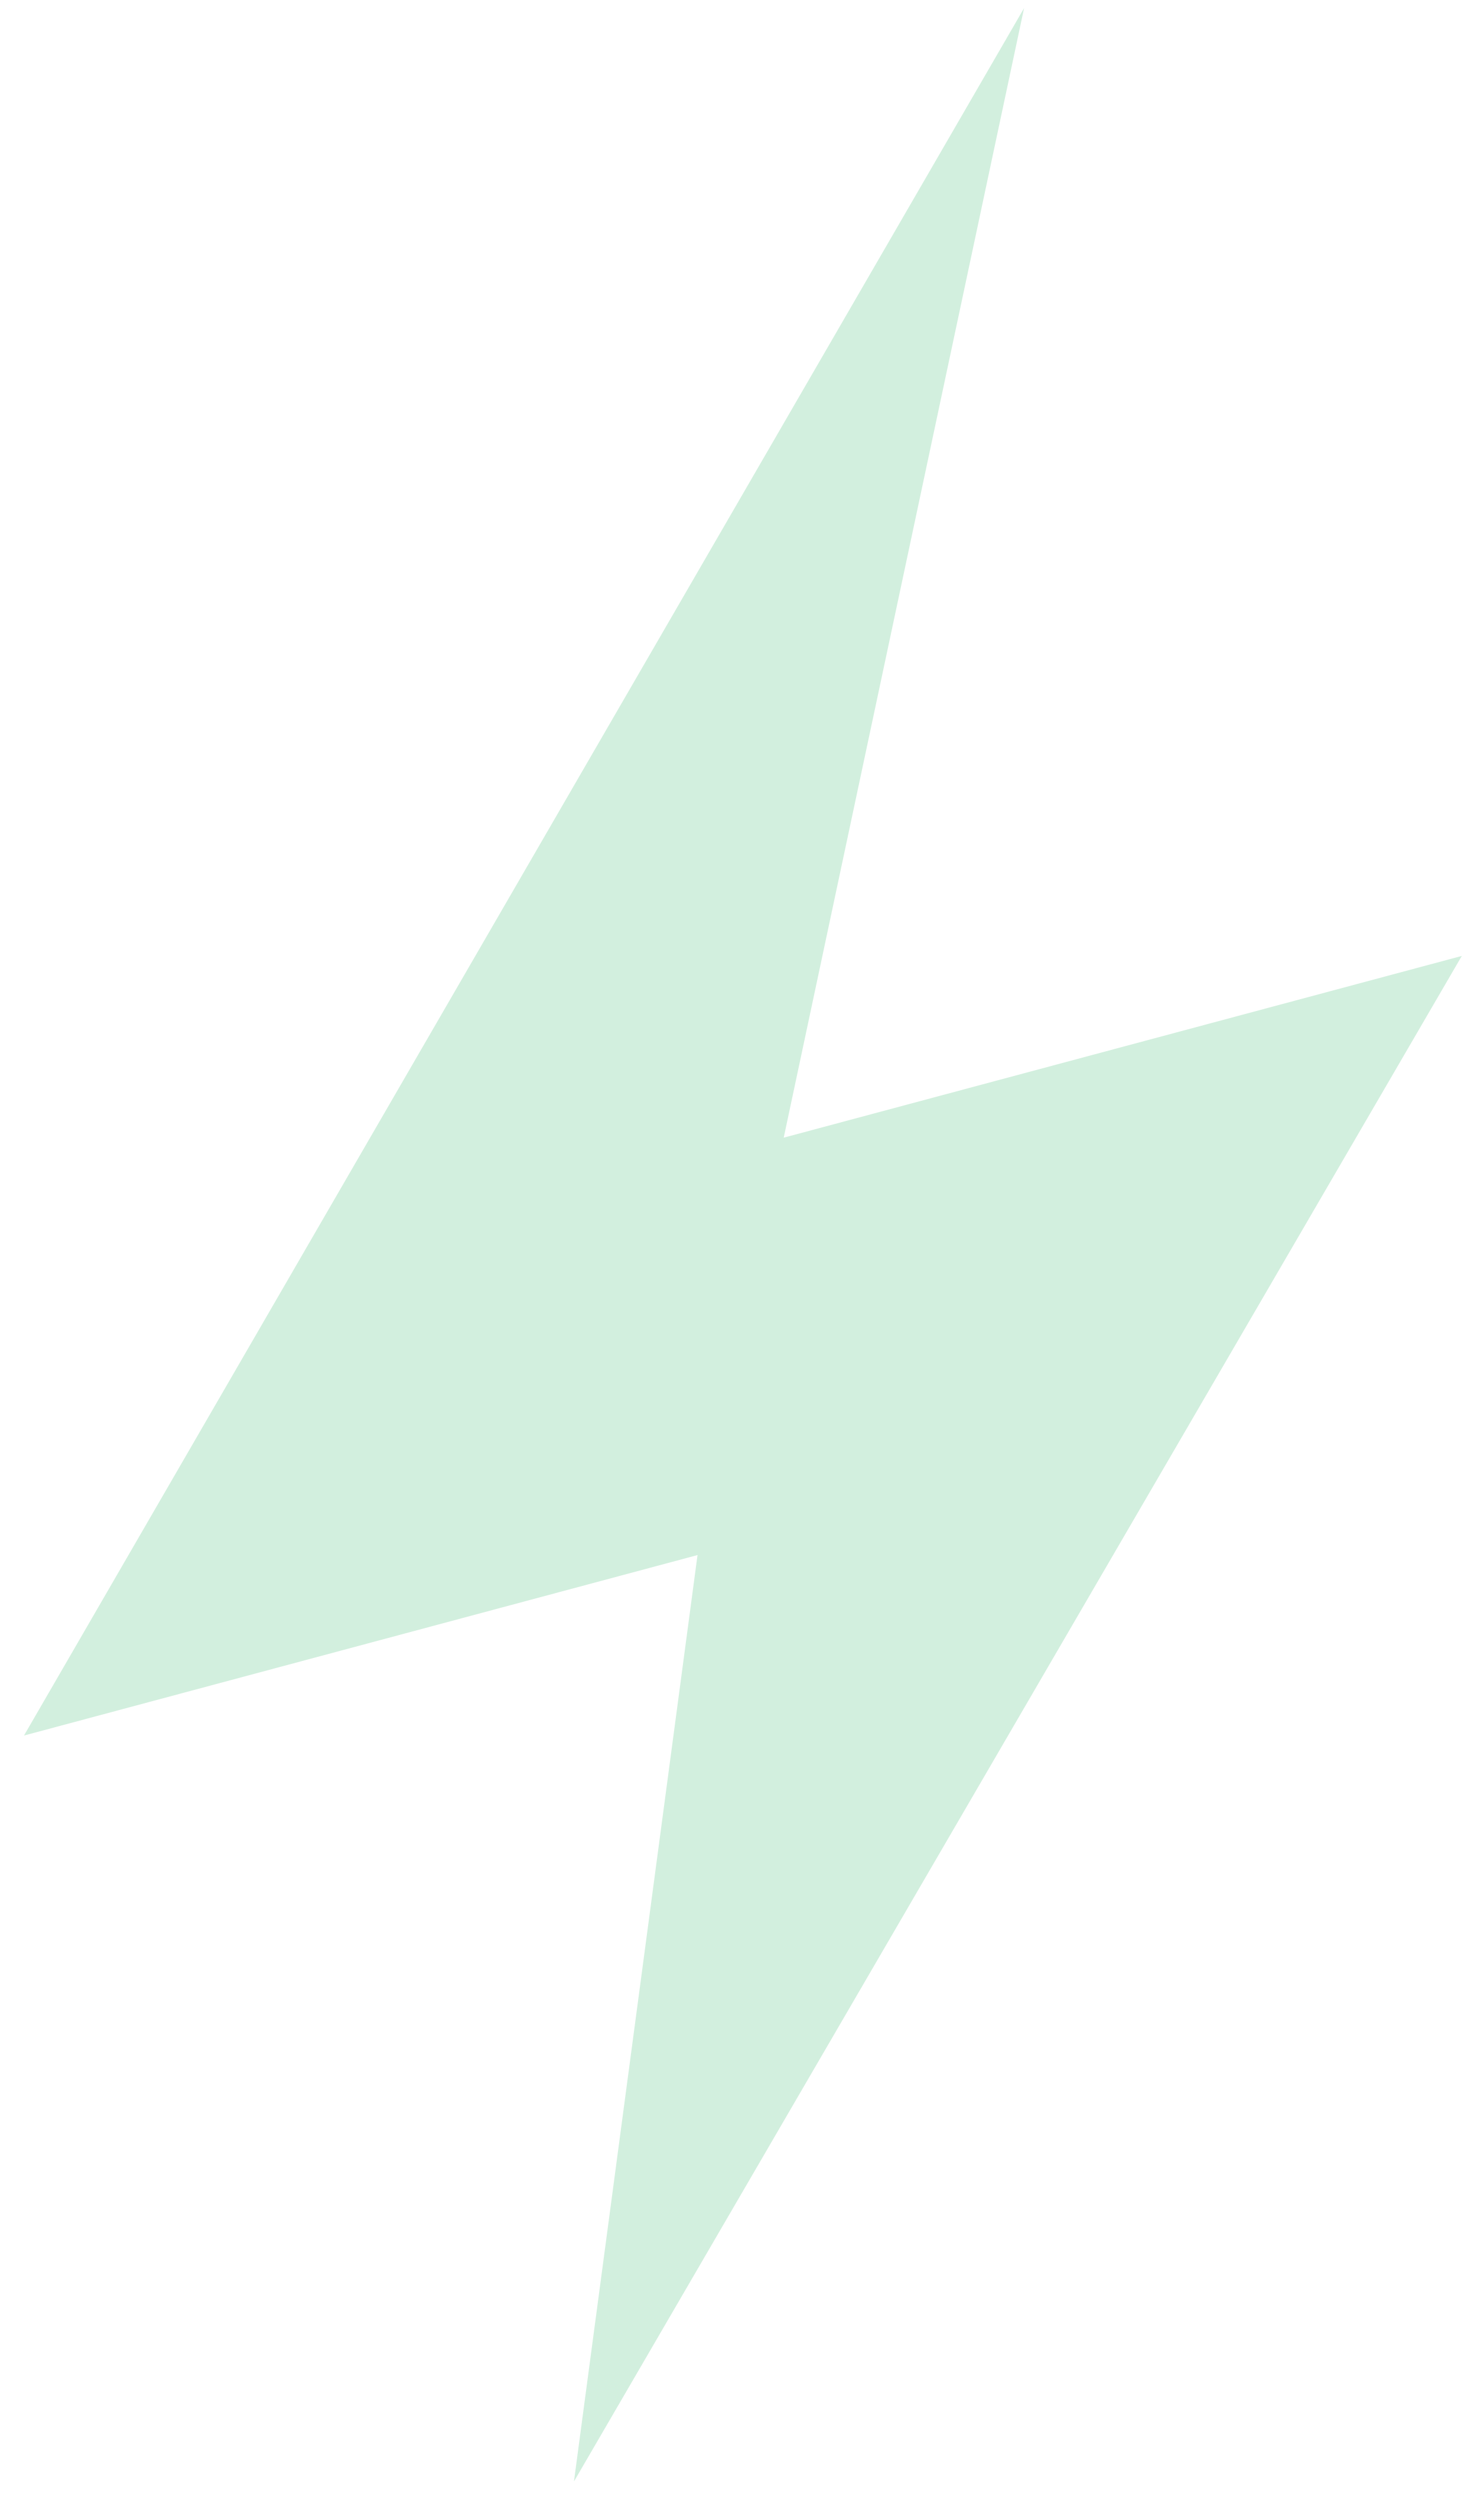 <svg width="39" height="66" viewBox="0 0 39 66" fill="none" xmlns="http://www.w3.org/2000/svg">
<path d="M38.599 25.238L20.694 30.036L27.041 0.213L0.633 45.821L18.418 41.056L15.155 65.515L38.599 25.238Z" fill="#1FB25A" fill-opacity="0.2"/>
</svg>

